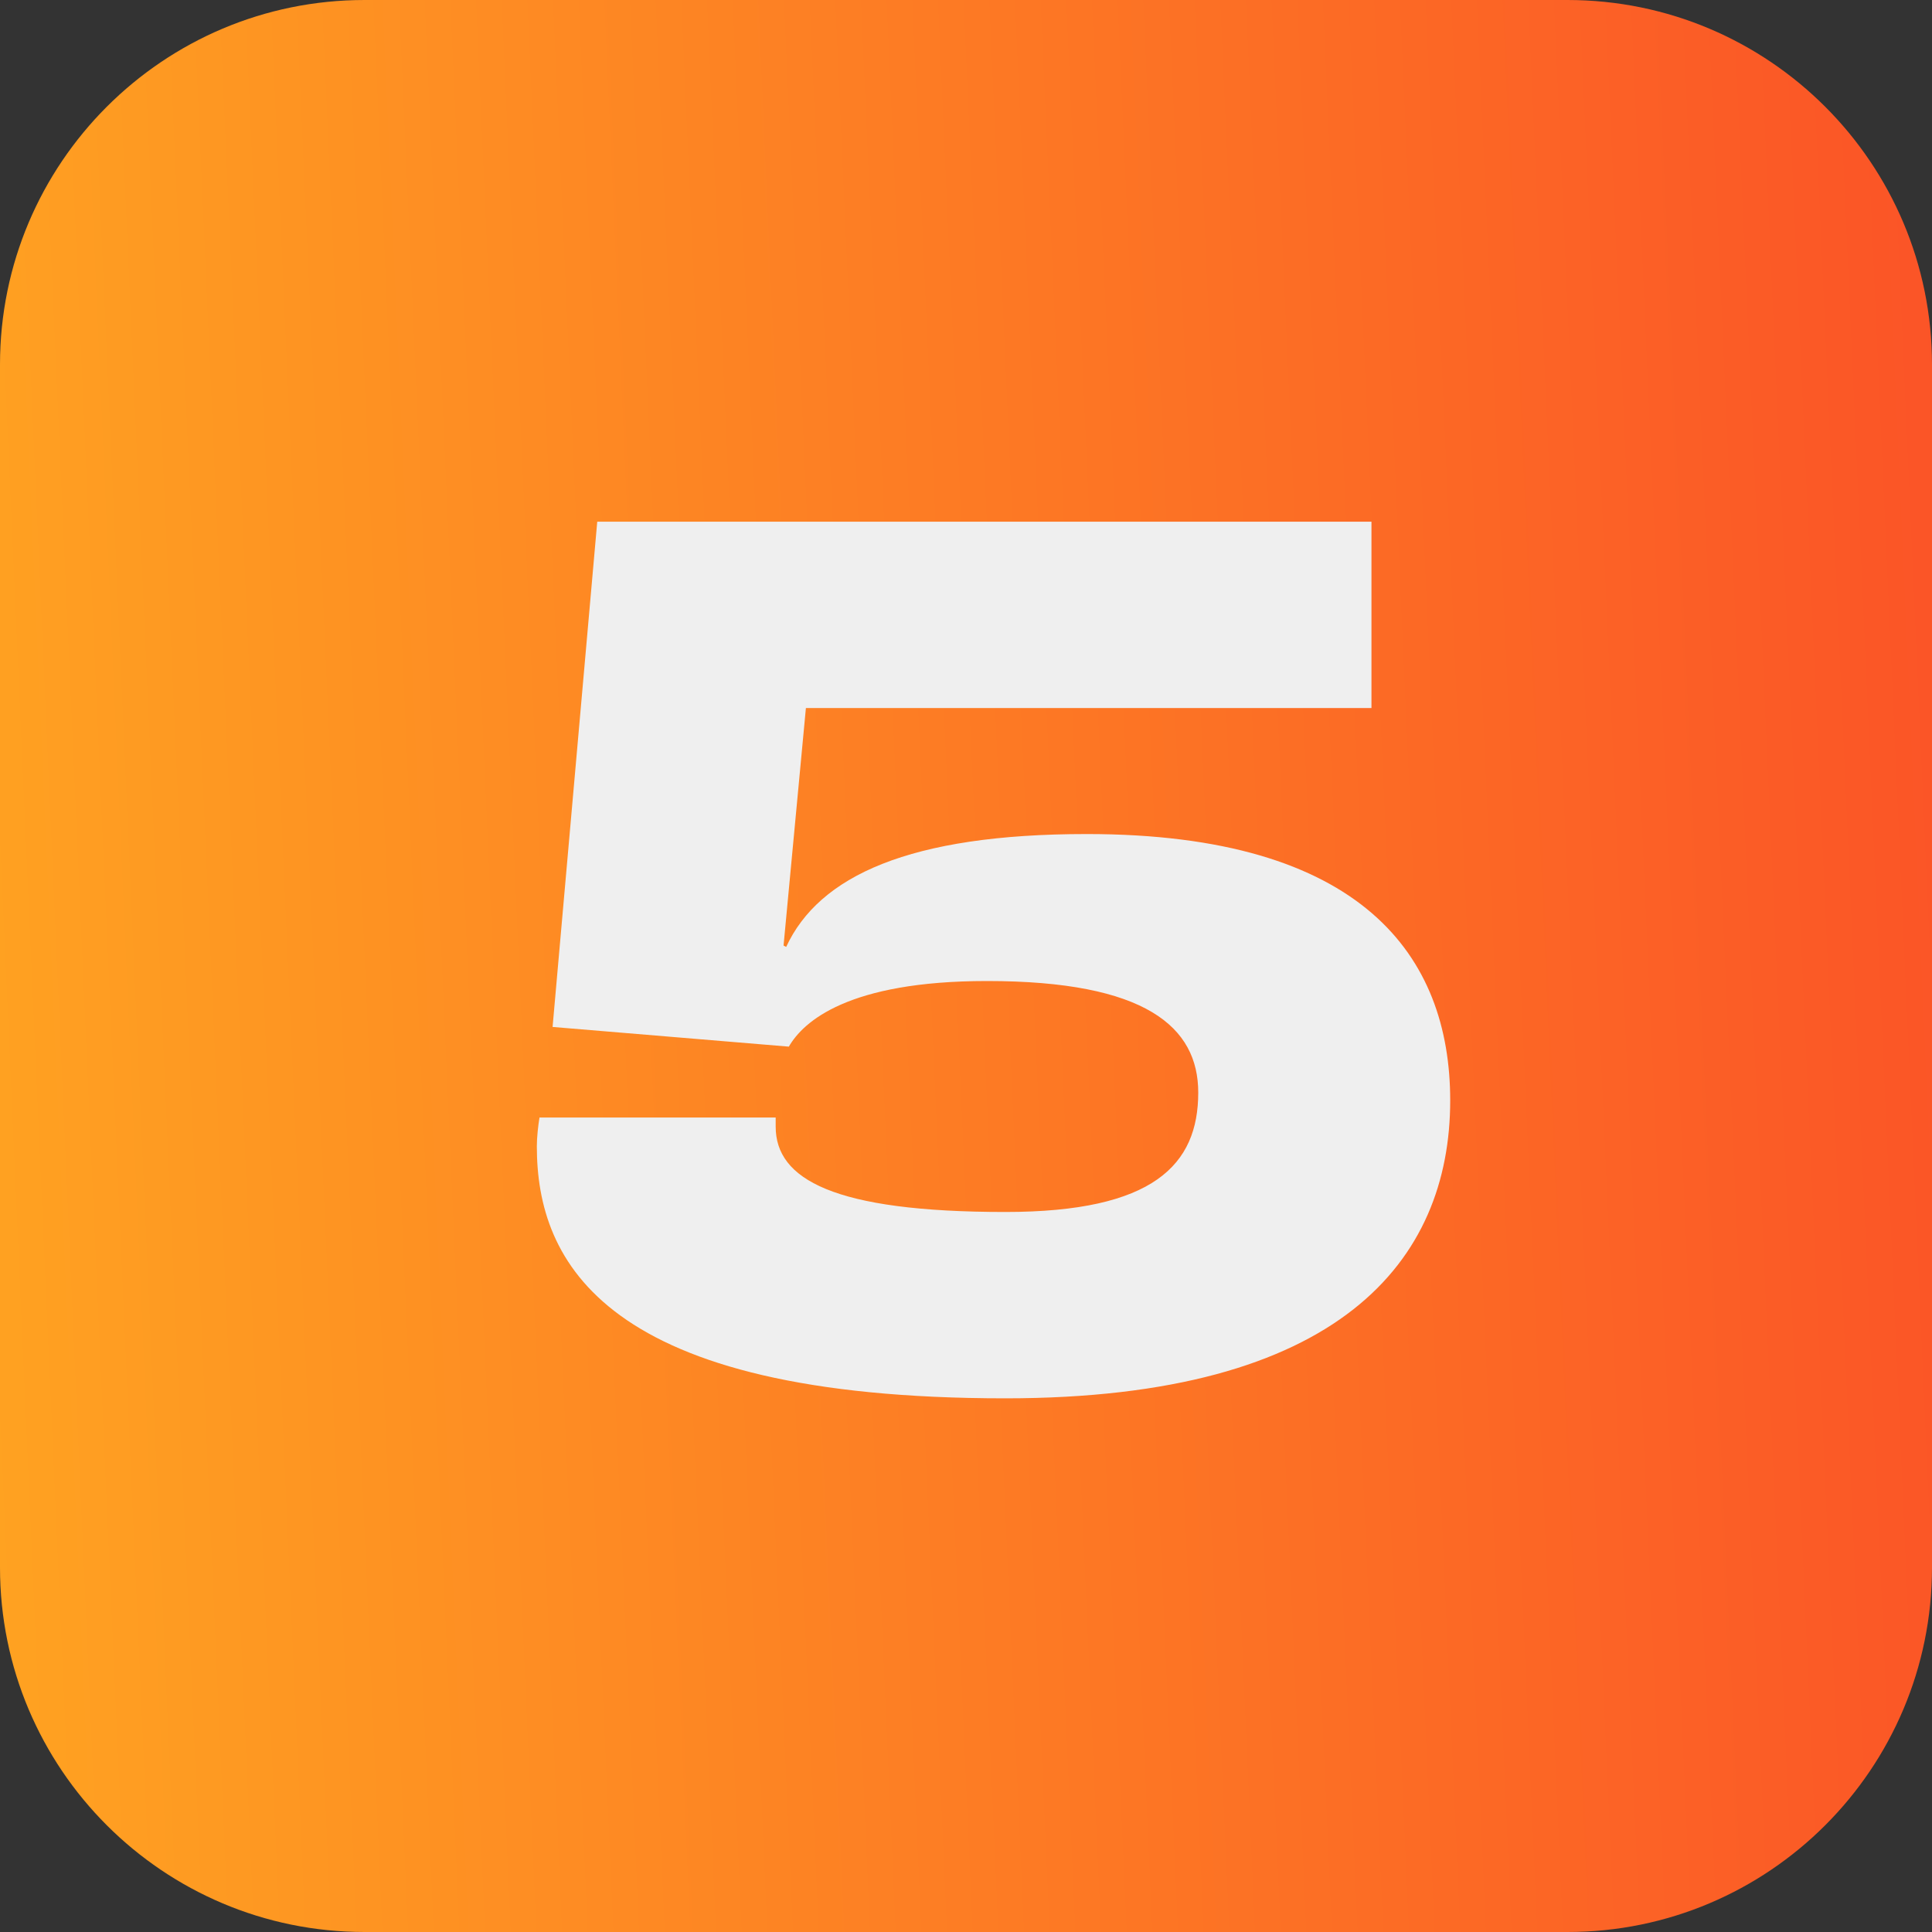 <svg xmlns="http://www.w3.org/2000/svg" width="53" height="53" viewBox="0 0 53 53" fill="none"><rect x="0" y="0" width="53" height="53" fill="#333333" stroke="none"/><path d="M0 10C0 4.477 4.477 0 10 0H43C48.523 0 53 4.477 53 10V43C53 48.523 48.523 53 43 53H10C4.477 53 0 48.523 0 43V10Z" fill="url(#paint0_linear_1537_374)"></path><path d="M27.579 38.36C16.564 38.36 14.727 34.616 14.727 31.448C14.727 31.196 14.764 30.872 14.8 30.656H21.279V30.908C21.279 32.348 22.863 33.248 27.579 33.248C31.648 33.248 32.871 31.952 32.871 29.972C32.871 28.172 31.431 26.912 27.076 26.912C23.259 26.912 22.035 28.028 21.64 28.712L15.159 28.172L16.384 14.312H37.623V19.424H22.108L21.495 25.94L21.567 25.976C22.468 24.032 24.951 22.88 29.811 22.88C37.371 22.88 39.783 26.228 39.783 30.188C39.783 34.58 36.76 38.36 27.579 38.36Z" fill="#EFEFEF"></path><defs><linearGradient id="paint0_linear_1537_374" x1="-5" y1="-2.5" x2="66.649" y2="-5.693" gradientUnits="userSpaceOnUse"><stop stop-color="#FFA621"></stop><stop offset="1" stop-color="#FA4028"></stop></linearGradient></defs></svg>